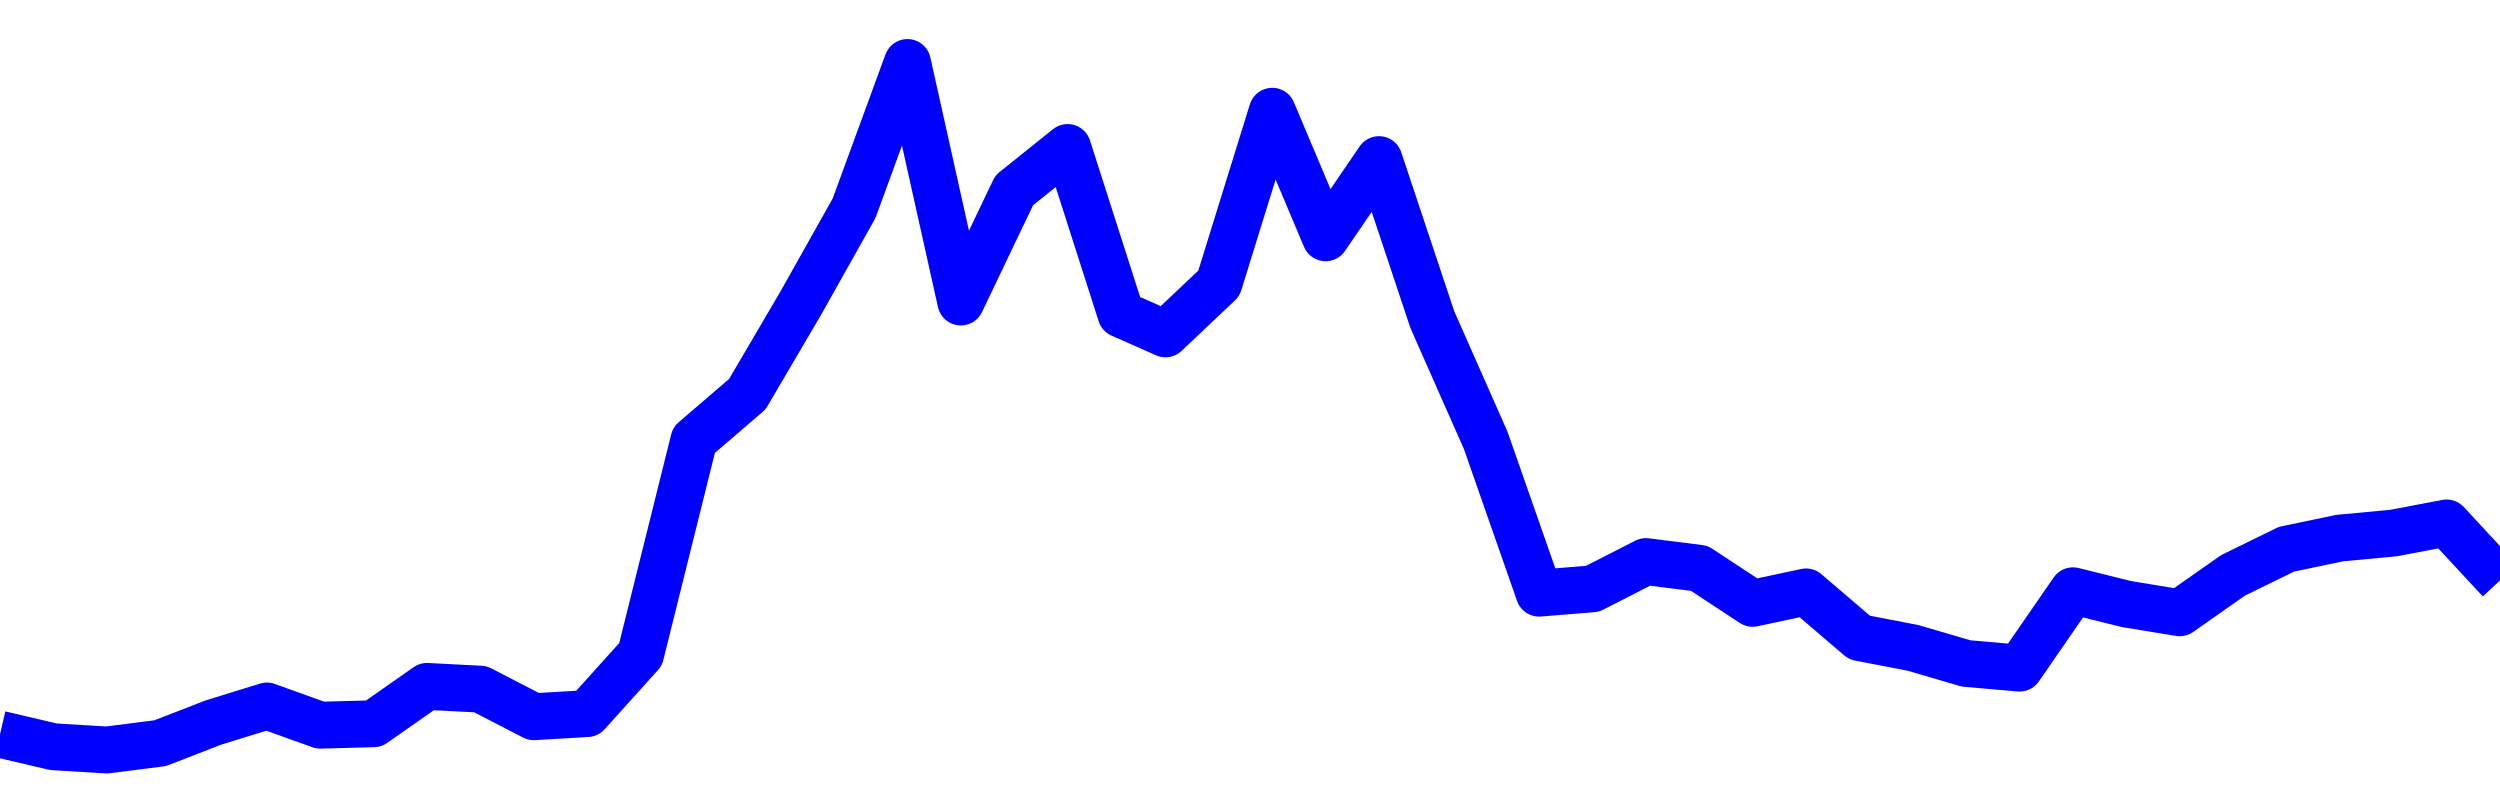<svg xmlns="http://www.w3.org/2000/svg" fill="none" width="80" height="26"><polyline points="0,23.495 1.708,23.896 3.416,24 5.125,23.782 6.833,23.12 8.541,22.592 10.249,23.206 11.957,23.16 13.665,21.965 15.374,22.053 17.082,22.935 18.79,22.835 20.498,20.941 22.206,14.081 23.915,12.613 25.623,9.703 27.331,6.663 29.039,2 30.747,9.664 32.456,6.089 34.164,4.72 35.872,10.053 37.295,10.684 39.004,9.068 40.712,3.56 42.42,7.609 44.128,5.108 45.836,10.231 47.544,14.095 49.253,18.981 50.961,18.842 52.669,17.97 54.377,18.185 56.085,19.307 57.794,18.941 59.502,20.402 61.21,20.731 62.918,21.231 64.626,21.38 66.335,18.905 68.043,19.329 69.751,19.609 71.459,18.411 73.167,17.575 74.875,17.218 76.584,17.059 78.292,16.735 80,18.575 " stroke-linejoin="round" style="fill: transparent; stroke:blue; stroke-width:1.5" /></svg>